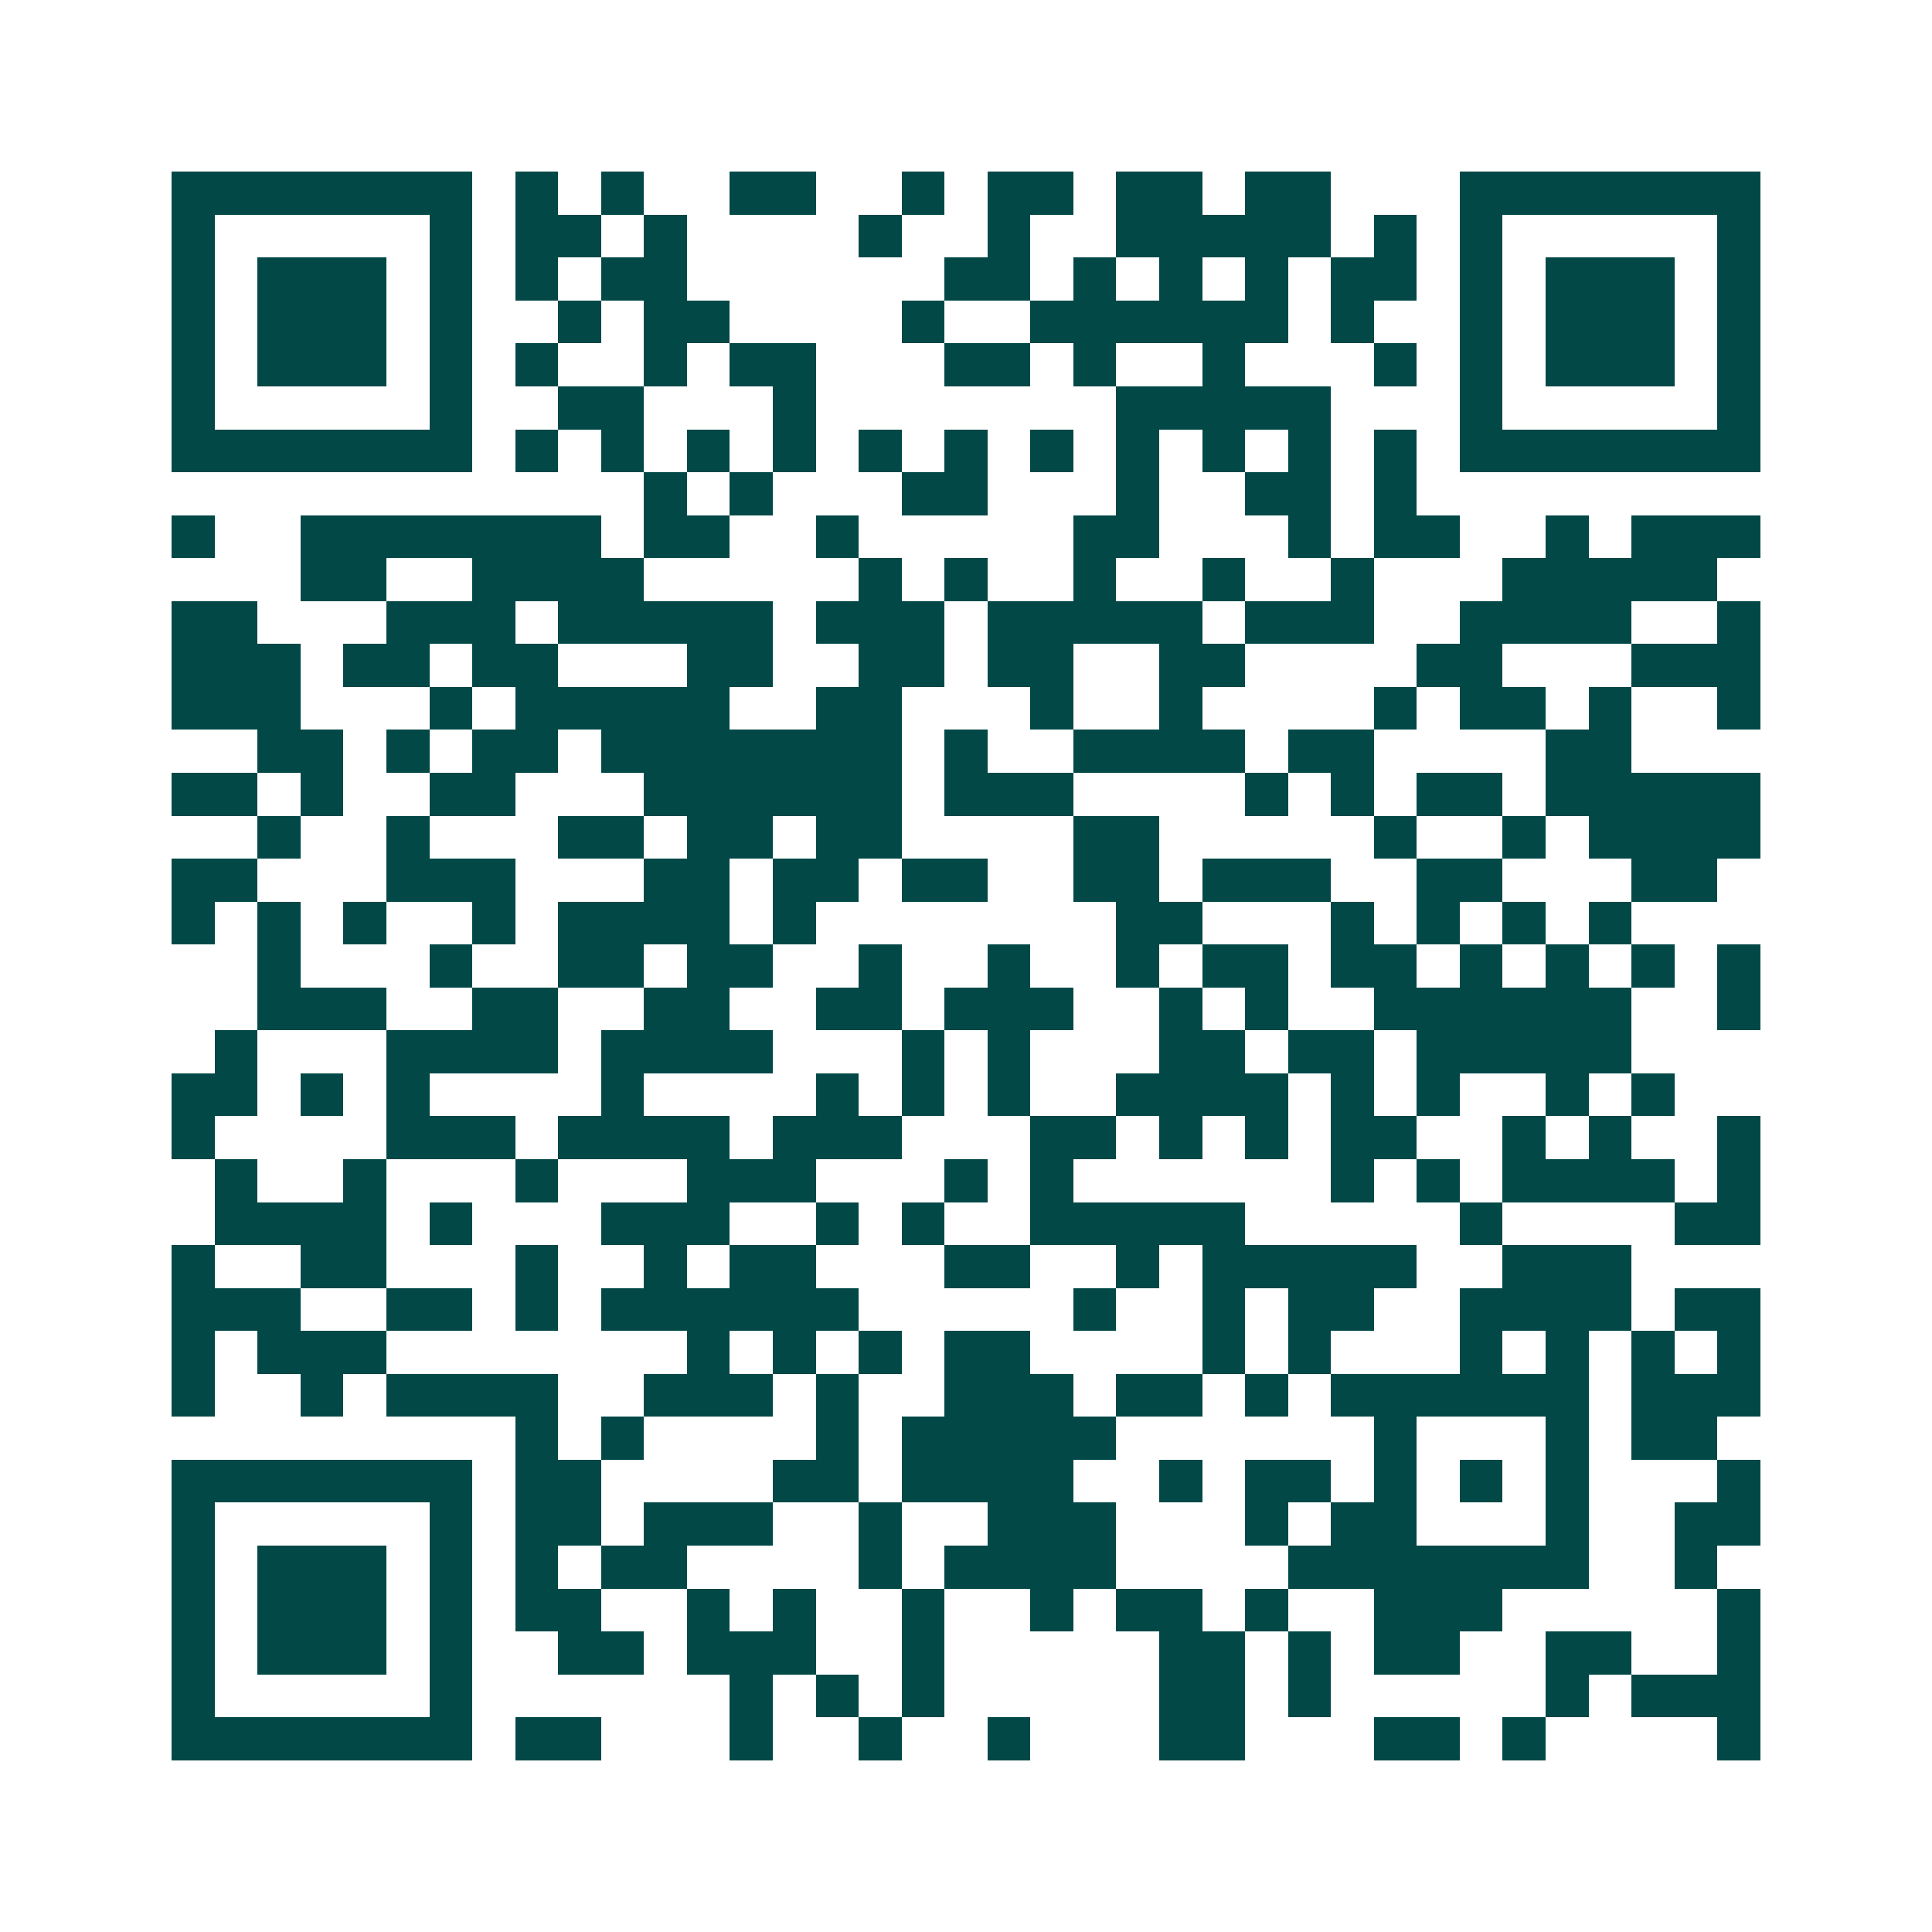 <svg xmlns="http://www.w3.org/2000/svg" width="200" height="200" viewBox="0 0 45 45" shape-rendering="crispEdges"><path fill="#ffffff" d="M0 0h45v45H0z"/><path stroke="#014847" d="M4 4.5h7m1 0h1m1 0h1m2 0h2m2 0h1m1 0h2m1 0h2m1 0h2m3 0h7M4 5.5h1m5 0h1m1 0h2m1 0h1m4 0h1m2 0h1m2 0h5m1 0h1m1 0h1m5 0h1M4 6.5h1m1 0h3m1 0h1m1 0h1m1 0h2m6 0h2m1 0h1m1 0h1m1 0h1m1 0h2m1 0h1m1 0h3m1 0h1M4 7.5h1m1 0h3m1 0h1m2 0h1m1 0h2m4 0h1m2 0h6m1 0h1m2 0h1m1 0h3m1 0h1M4 8.5h1m1 0h3m1 0h1m1 0h1m2 0h1m1 0h2m3 0h2m1 0h1m2 0h1m3 0h1m1 0h1m1 0h3m1 0h1M4 9.5h1m5 0h1m2 0h2m3 0h1m7 0h5m3 0h1m5 0h1M4 10.5h7m1 0h1m1 0h1m1 0h1m1 0h1m1 0h1m1 0h1m1 0h1m1 0h1m1 0h1m1 0h1m1 0h1m1 0h7M15 11.5h1m1 0h1m3 0h2m3 0h1m2 0h2m1 0h1M4 12.5h1m2 0h7m1 0h2m2 0h1m5 0h2m3 0h1m1 0h2m2 0h1m1 0h3M7 13.5h2m2 0h4m5 0h1m1 0h1m2 0h1m2 0h1m2 0h1m3 0h5M4 14.5h2m3 0h3m1 0h5m1 0h3m1 0h5m1 0h3m2 0h4m2 0h1M4 15.5h3m1 0h2m1 0h2m3 0h2m2 0h2m1 0h2m2 0h2m4 0h2m3 0h3M4 16.5h3m3 0h1m1 0h5m2 0h2m3 0h1m2 0h1m4 0h1m1 0h2m1 0h1m2 0h1M6 17.5h2m1 0h1m1 0h2m1 0h7m1 0h1m2 0h4m1 0h2m4 0h2M4 18.5h2m1 0h1m2 0h2m3 0h6m1 0h3m4 0h1m1 0h1m1 0h2m1 0h5M6 19.5h1m2 0h1m3 0h2m1 0h2m1 0h2m4 0h2m5 0h1m2 0h1m1 0h4M4 20.5h2m3 0h3m3 0h2m1 0h2m1 0h2m2 0h2m1 0h3m2 0h2m3 0h2M4 21.5h1m1 0h1m1 0h1m2 0h1m1 0h4m1 0h1m7 0h2m3 0h1m1 0h1m1 0h1m1 0h1M6 22.5h1m3 0h1m2 0h2m1 0h2m2 0h1m2 0h1m2 0h1m1 0h2m1 0h2m1 0h1m1 0h1m1 0h1m1 0h1M6 23.5h3m2 0h2m2 0h2m2 0h2m1 0h3m2 0h1m1 0h1m2 0h6m2 0h1M5 24.5h1m3 0h4m1 0h4m3 0h1m1 0h1m3 0h2m1 0h2m1 0h5M4 25.5h2m1 0h1m1 0h1m4 0h1m4 0h1m1 0h1m1 0h1m2 0h4m1 0h1m1 0h1m2 0h1m1 0h1M4 26.5h1m4 0h3m1 0h4m1 0h3m3 0h2m1 0h1m1 0h1m1 0h2m2 0h1m1 0h1m2 0h1M5 27.5h1m2 0h1m3 0h1m3 0h3m3 0h1m1 0h1m6 0h1m1 0h1m1 0h4m1 0h1M5 28.5h4m1 0h1m3 0h3m2 0h1m1 0h1m2 0h5m5 0h1m4 0h2M4 29.5h1m2 0h2m3 0h1m2 0h1m1 0h2m3 0h2m2 0h1m1 0h5m2 0h3M4 30.5h3m2 0h2m1 0h1m1 0h6m5 0h1m2 0h1m1 0h2m2 0h4m1 0h2M4 31.5h1m1 0h3m7 0h1m1 0h1m1 0h1m1 0h2m4 0h1m1 0h1m3 0h1m1 0h1m1 0h1m1 0h1M4 32.5h1m2 0h1m1 0h4m2 0h3m1 0h1m2 0h3m1 0h2m1 0h1m1 0h6m1 0h3M12 33.5h1m1 0h1m4 0h1m1 0h5m6 0h1m3 0h1m1 0h2M4 34.5h7m1 0h2m4 0h2m1 0h4m2 0h1m1 0h2m1 0h1m1 0h1m1 0h1m3 0h1M4 35.5h1m5 0h1m1 0h2m1 0h3m2 0h1m2 0h3m3 0h1m1 0h2m3 0h1m2 0h2M4 36.5h1m1 0h3m1 0h1m1 0h1m1 0h2m4 0h1m1 0h4m4 0h7m2 0h1M4 37.5h1m1 0h3m1 0h1m1 0h2m2 0h1m1 0h1m2 0h1m2 0h1m1 0h2m1 0h1m2 0h3m5 0h1M4 38.5h1m1 0h3m1 0h1m2 0h2m1 0h3m2 0h1m5 0h2m1 0h1m1 0h2m2 0h2m2 0h1M4 39.5h1m5 0h1m6 0h1m1 0h1m1 0h1m5 0h2m1 0h1m5 0h1m1 0h3M4 40.5h7m1 0h2m3 0h1m2 0h1m2 0h1m3 0h2m3 0h2m1 0h1m4 0h1"/></svg>
